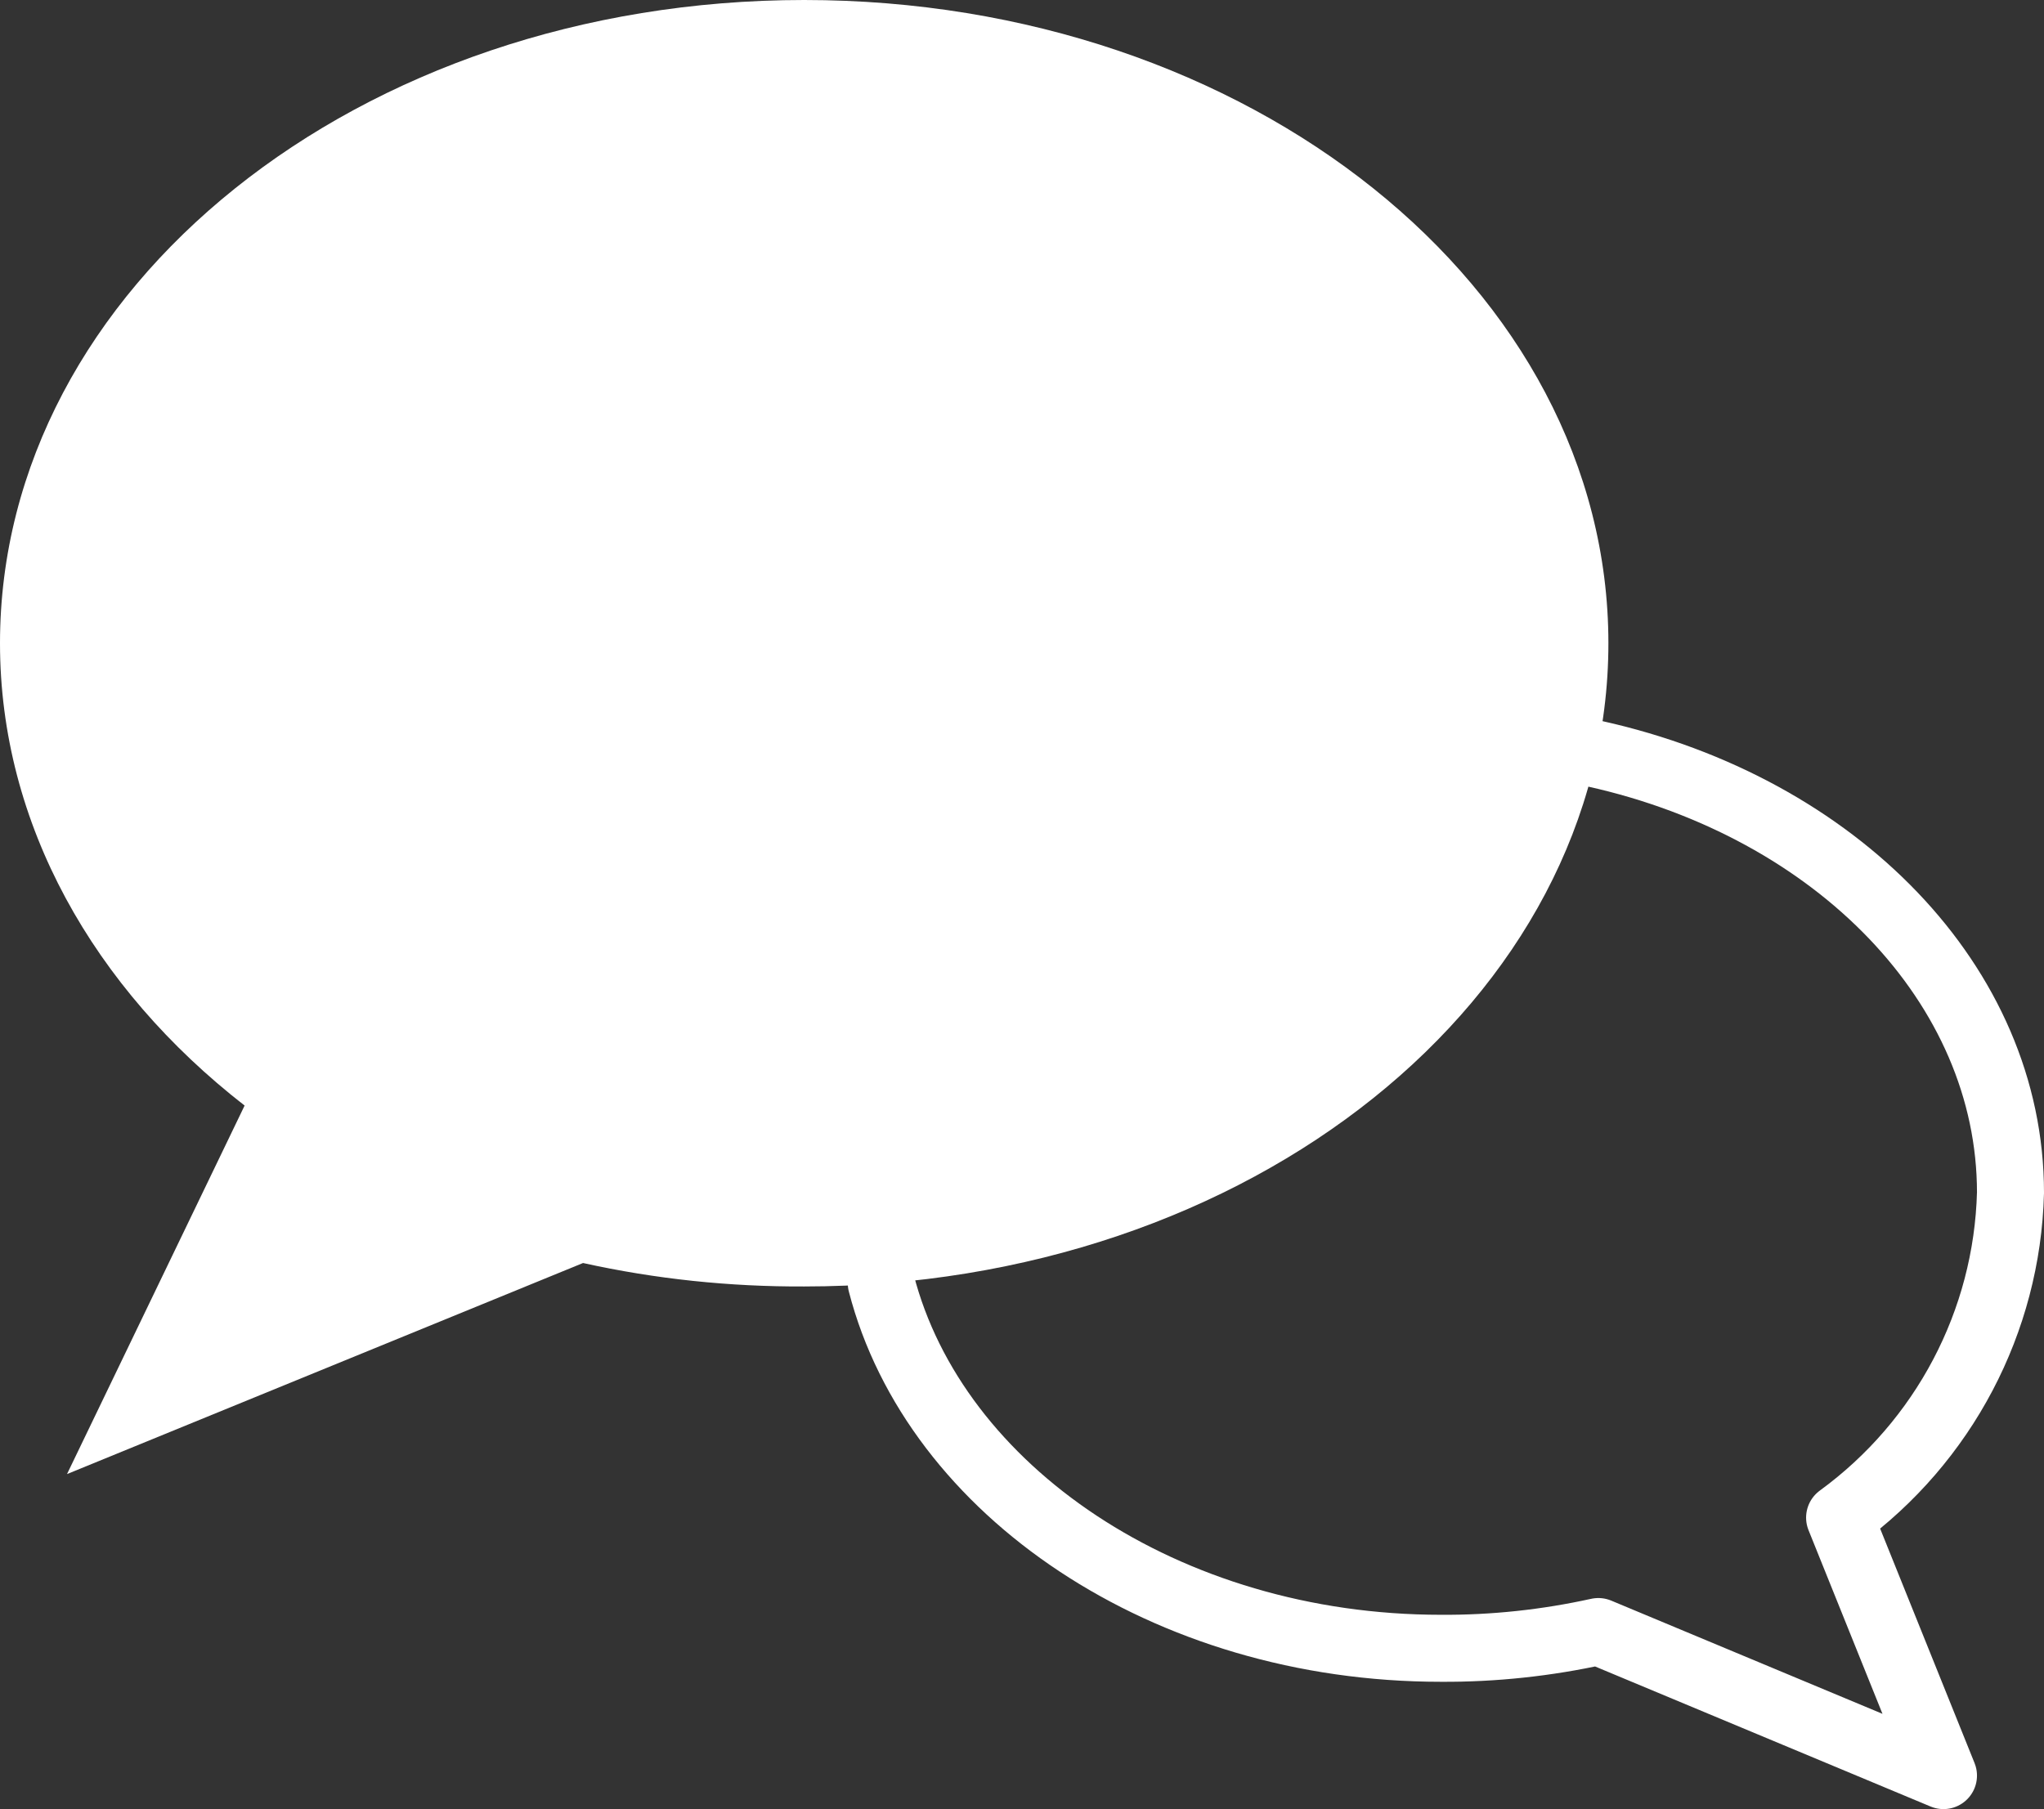 <?xml version="1.0" encoding="UTF-8"?>
<svg id="_レイヤー_2" data-name="レイヤー 2" xmlns="http://www.w3.org/2000/svg" viewBox="0 0 61 54">
  <rect x="0" y="0" width="61" height="54" fill="#333333" stroke="none"/>
  <defs>
    <style>
      .cls-1 {
        fill: #fff;
      }

      .cls-2 {
        fill: none;
        stroke: #fff;
        stroke-linecap: round;
        stroke-linejoin: round;
        stroke-width: 2px;
      }
    </style>
  </defs>
  <g id="_レイヤー_2-2" data-name="レイヤー 2">
    <g>
      <path class="cls-2" d="m47.6,22.5c7.2,1.6,12.4,6.9,12.4,13.1-.1,3.85-1.99,7.43-5.1,9.7l3.1,7.7-10.3-4.3c-1.54.34-3.12.51-4.7.5-8.2,0-15.1-4.7-16.7-10.9"/>
      <path class="cls-1" d="m2,44l15.4-6.3c2.17.48,4.38.71,6.6.7,13.3,0,24-8.6,24-19.2S37.3,0,24,0,0,8.6,0,19.2c0,5.4,2.8,10.3,7.3,13.8l-5.3,11Z"/>
    </g>
  </g>
</svg>